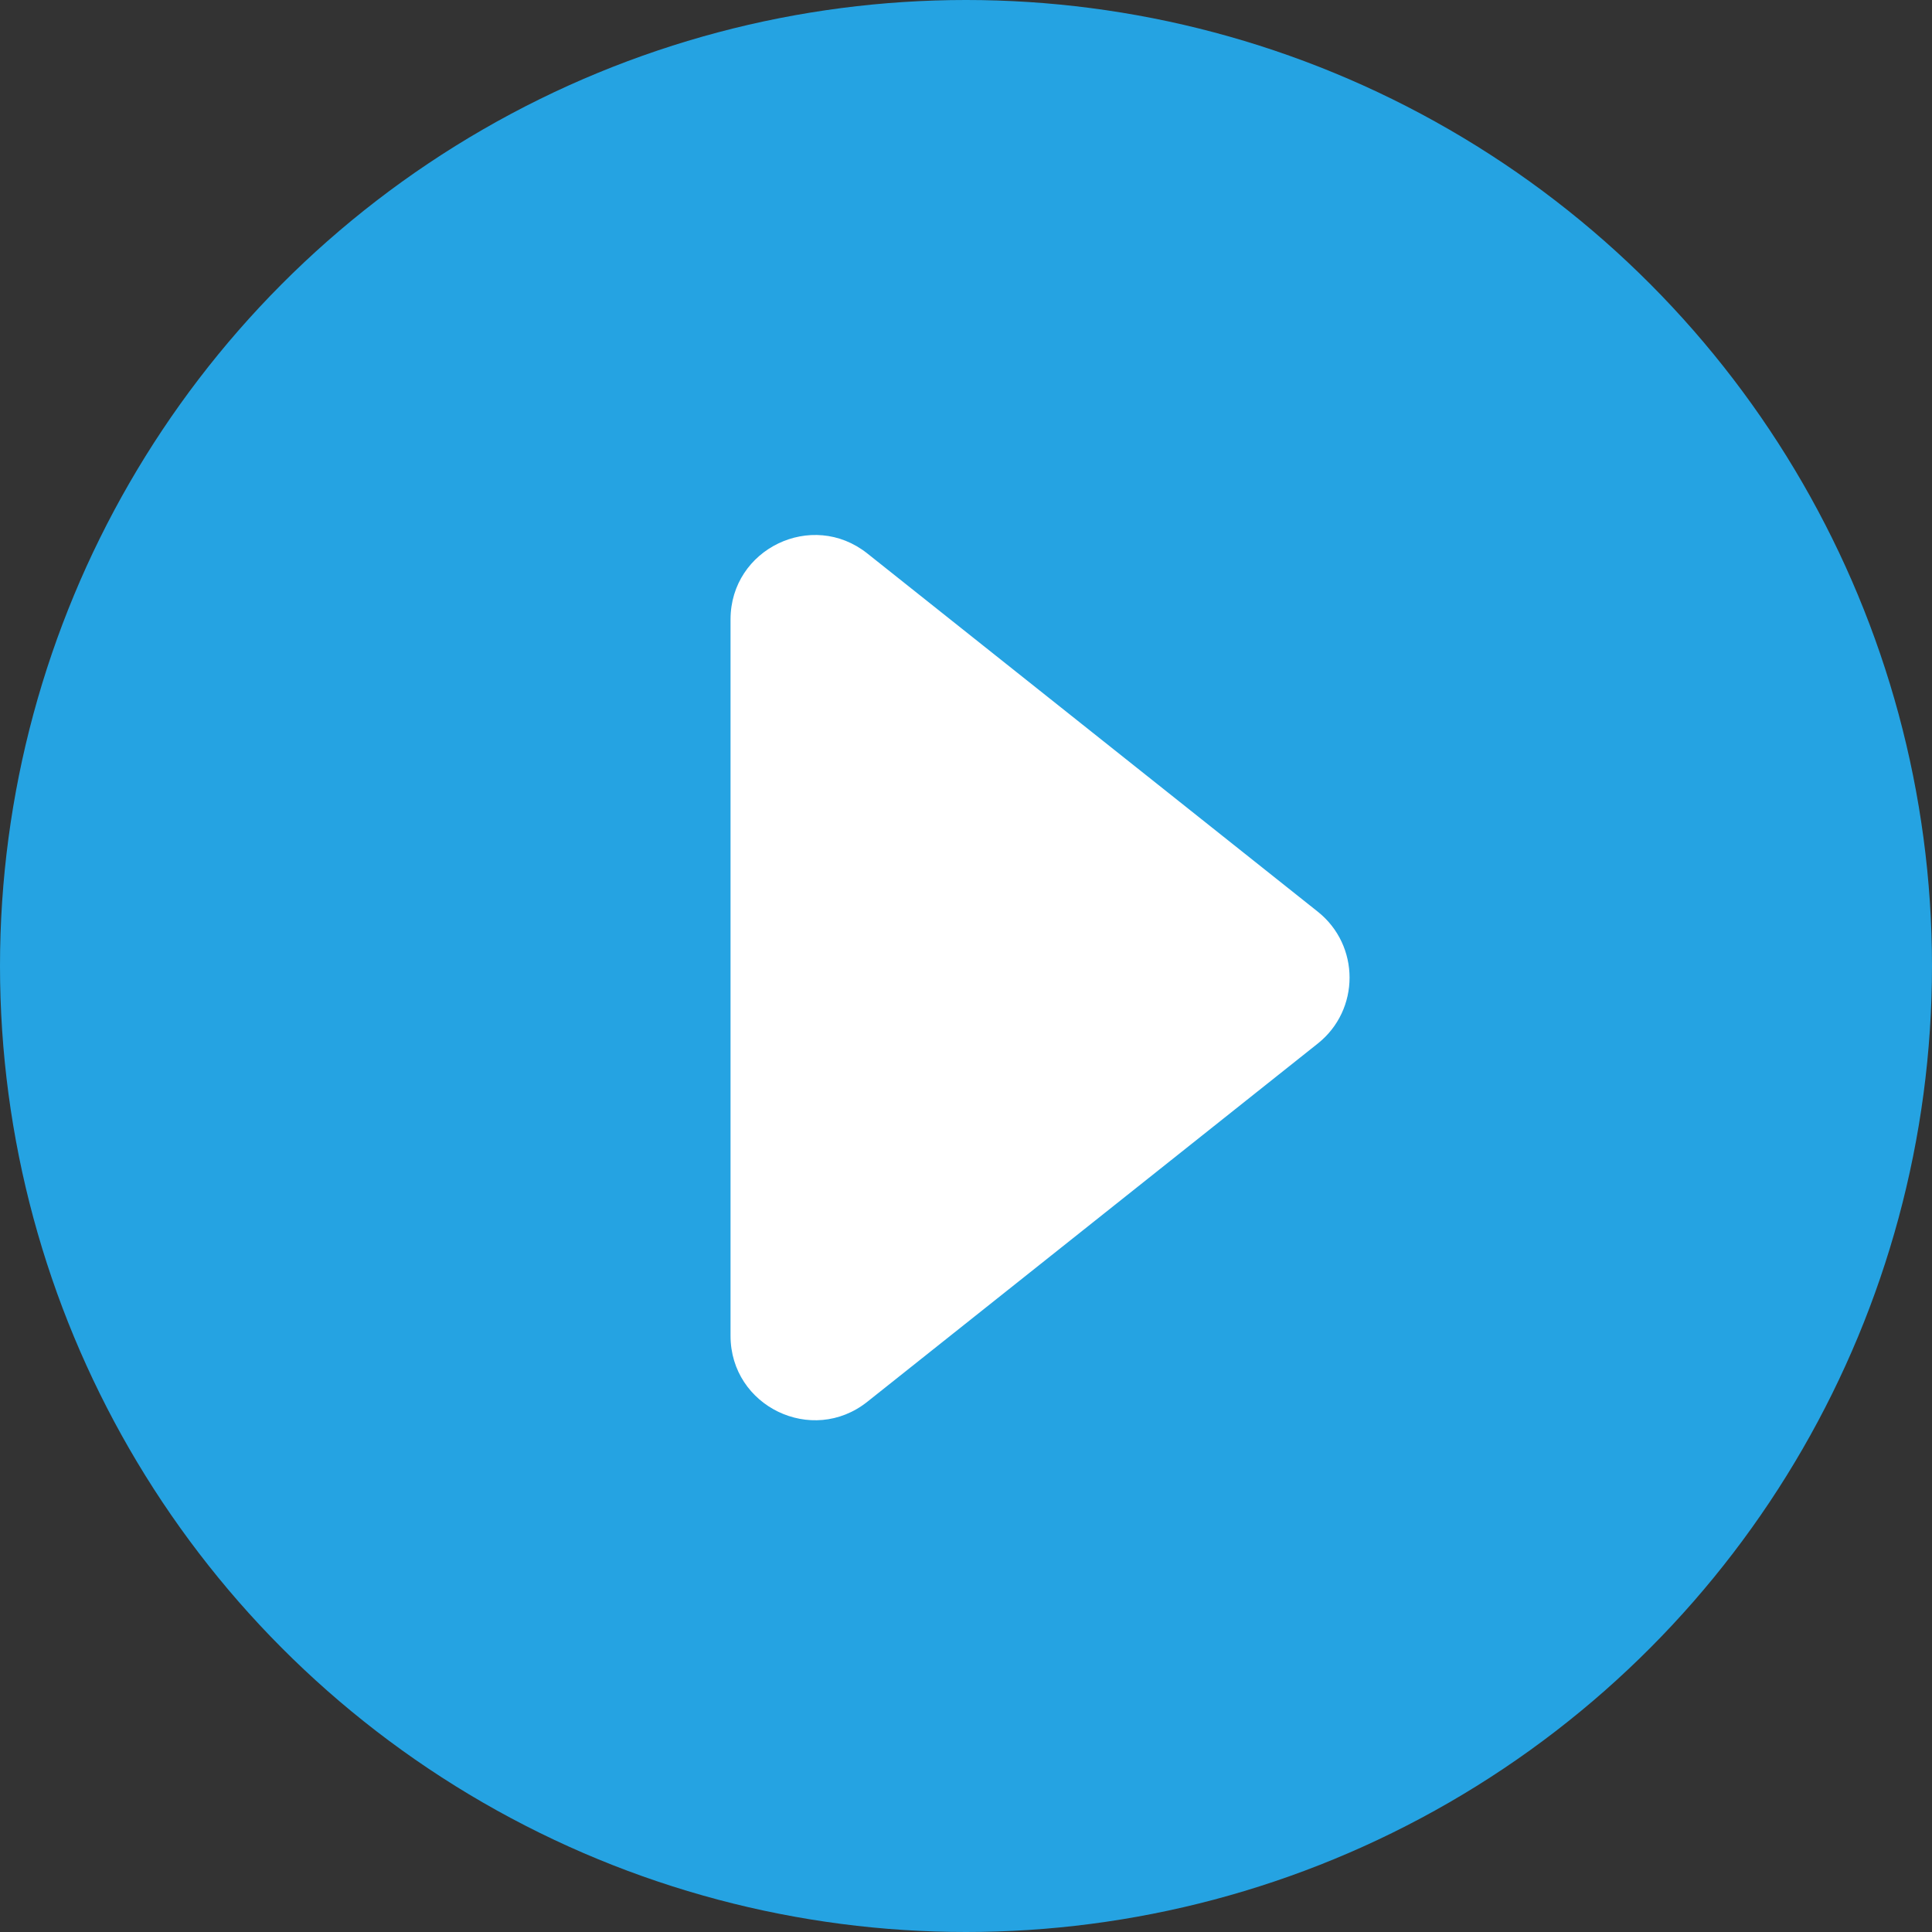 <?xml version="1.0" encoding="UTF-8"?> <svg xmlns="http://www.w3.org/2000/svg" width="80" height="80" viewBox="0 0 80 80" fill="none"><rect x="0" y="0" width="80" height="80" fill="#333333" stroke="none"/><circle cx="40" cy="40" r="40" fill="#25A3E2"></circle><path d="M54.564 37.749C56.322 39.147 56.322 41.816 54.564 43.213L35.913 58.045C33.626 59.864 30.25 58.235 30.25 55.313L30.25 25.649C30.25 22.727 33.626 21.099 35.913 22.917L54.564 37.749Z" fill="white"></path></svg> 